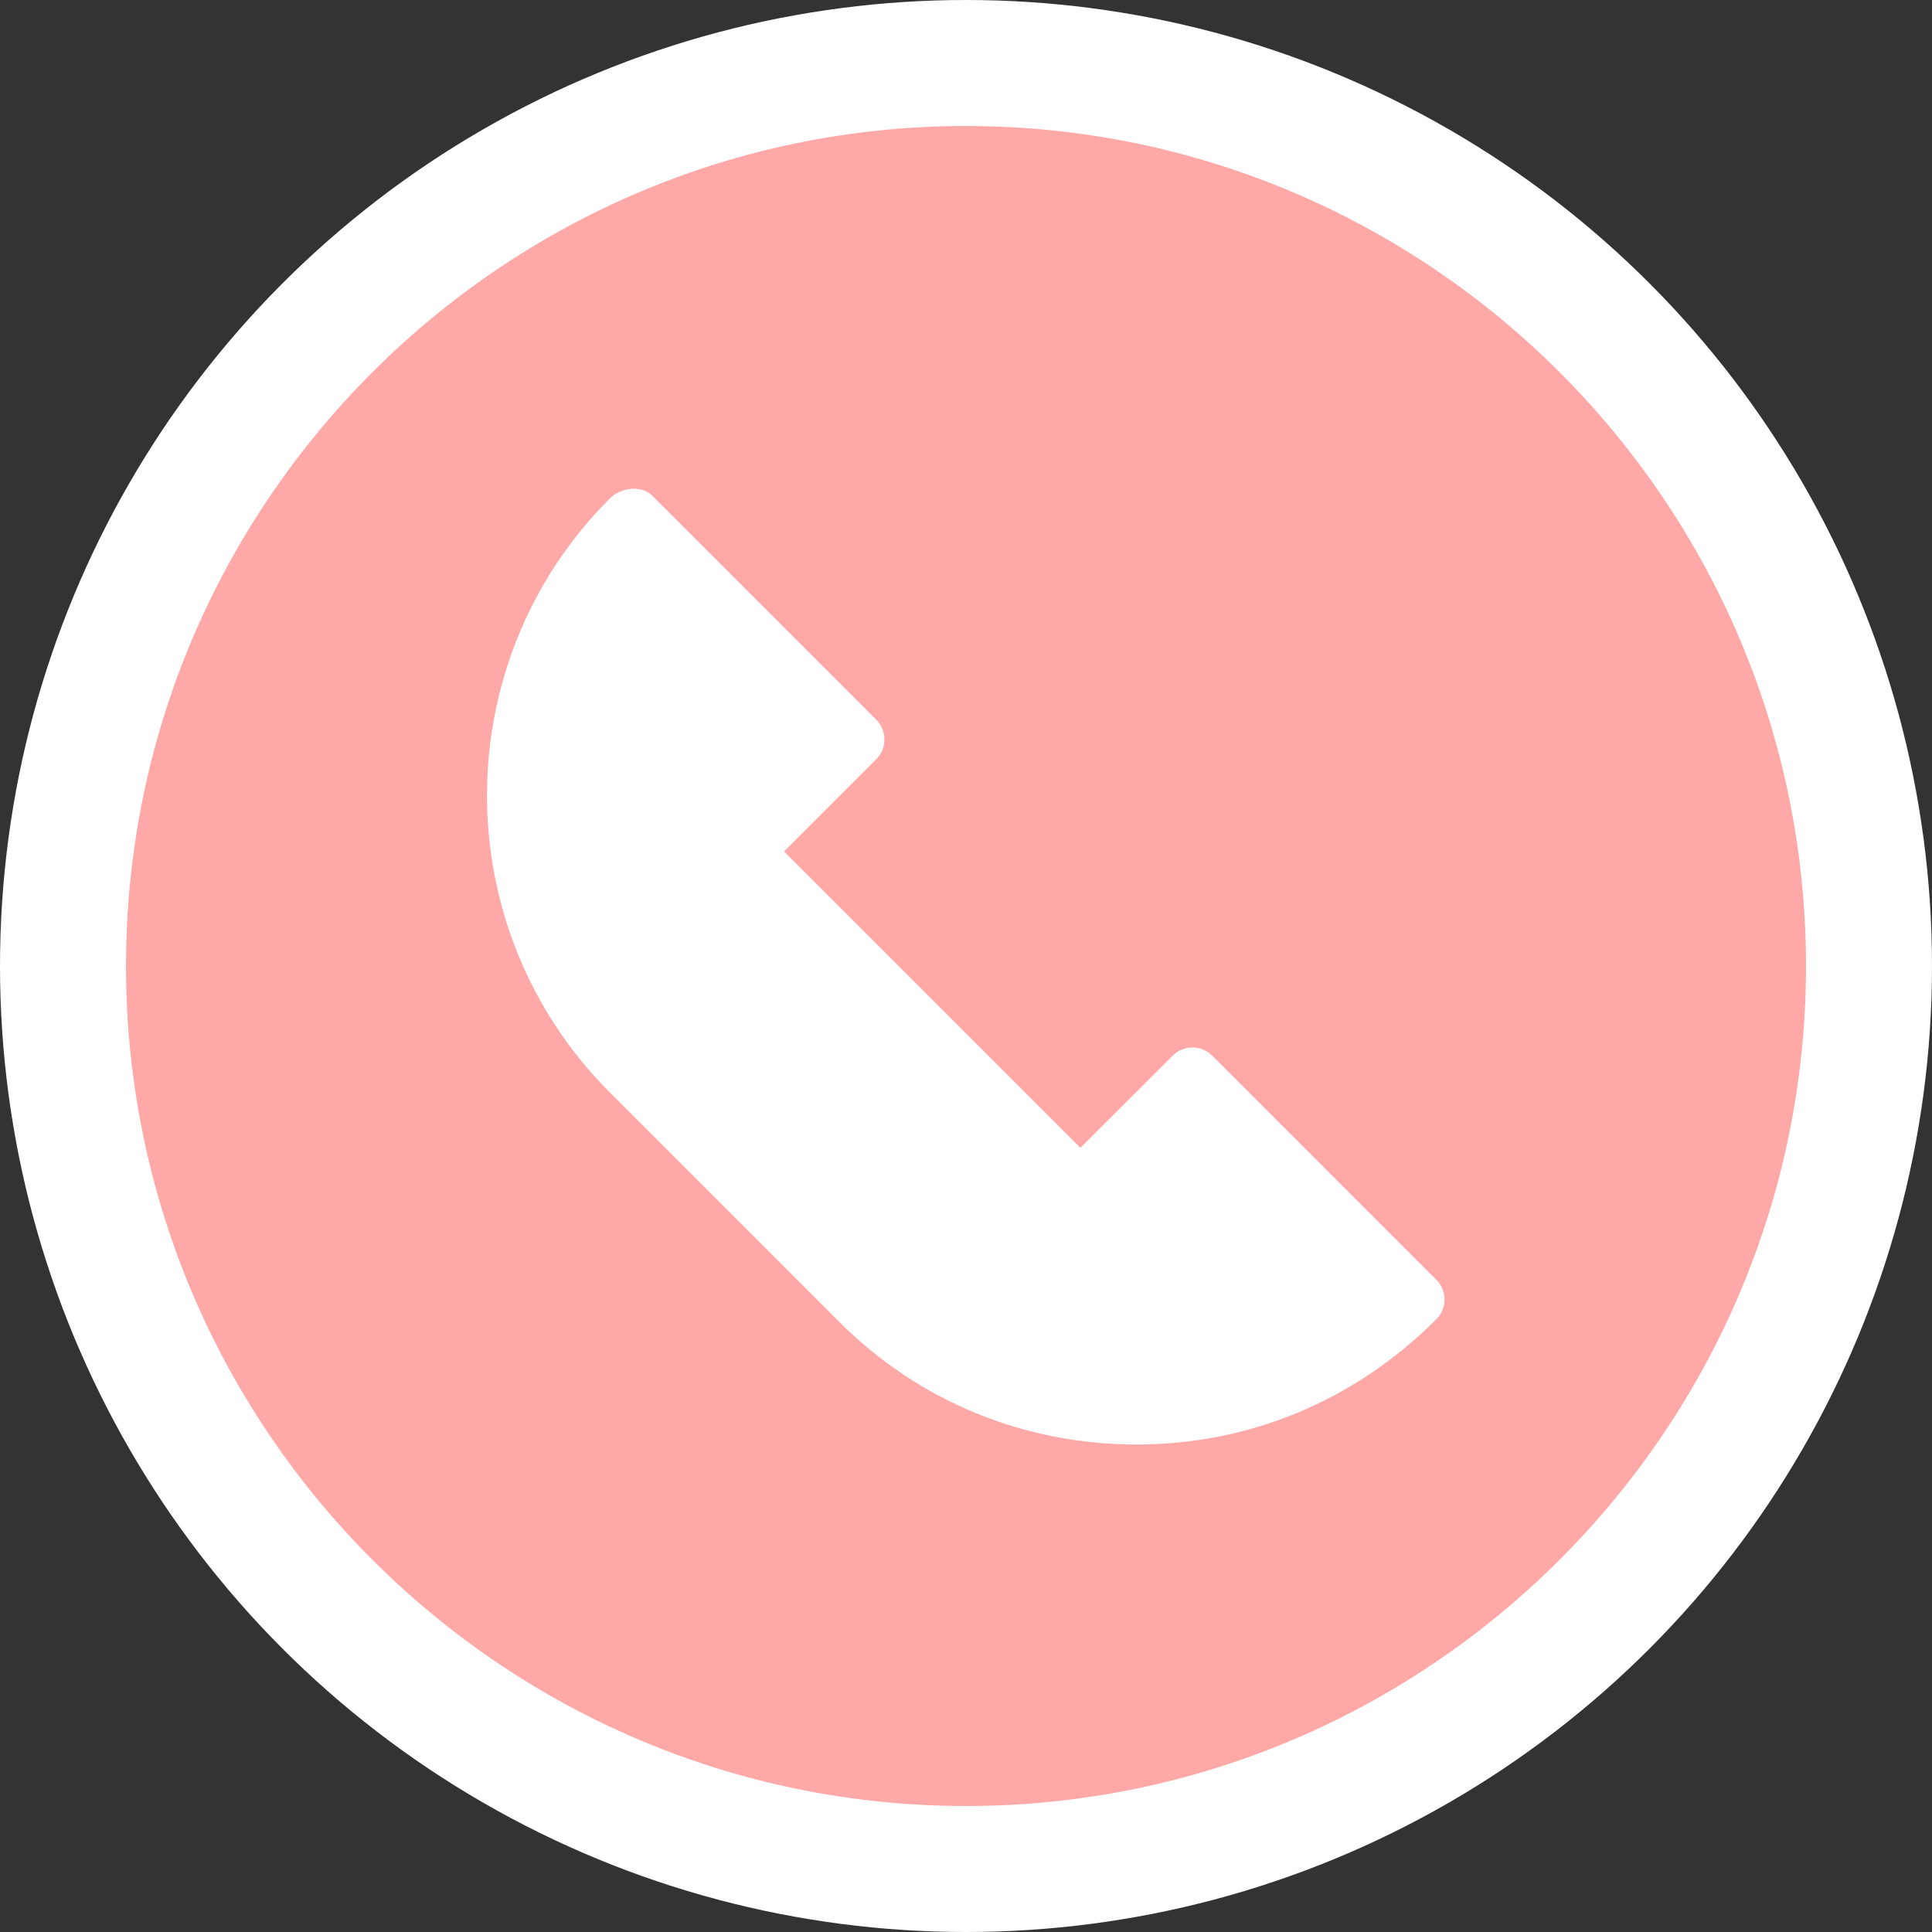 <svg width="46" height="46" viewBox="0 0 46 46" fill="none" xmlns="http://www.w3.org/2000/svg">
<rect x="0" y="0" width="46" height="46" fill="#333333" stroke="none"/>
<circle cx="23" cy="23" r="23" fill="white"/>
<path d="M23 3C11.972 3 3 11.972 3 23C3 34.028 11.972 43 23 43C34.028 43 43 34.028 43 23C43 11.972 34.028 3 23 3ZM34.197 31.412C32.251 33.359 29.74 34.393 27.059 34.393C24.377 34.393 21.867 33.359 19.987 31.477L14.52 26.011C10.62 22.111 10.62 15.767 14.52 11.868C14.777 11.607 15.269 11.541 15.529 11.801L20.863 17.135C21.123 17.395 21.123 17.817 20.863 18.077L18.668 20.272L25.725 27.329L27.92 25.135C28.18 24.875 28.603 24.875 28.863 25.135L34.196 30.468C34.459 30.729 34.459 31.151 34.197 31.412Z" fill="#FFA8A8"/>
</svg>
